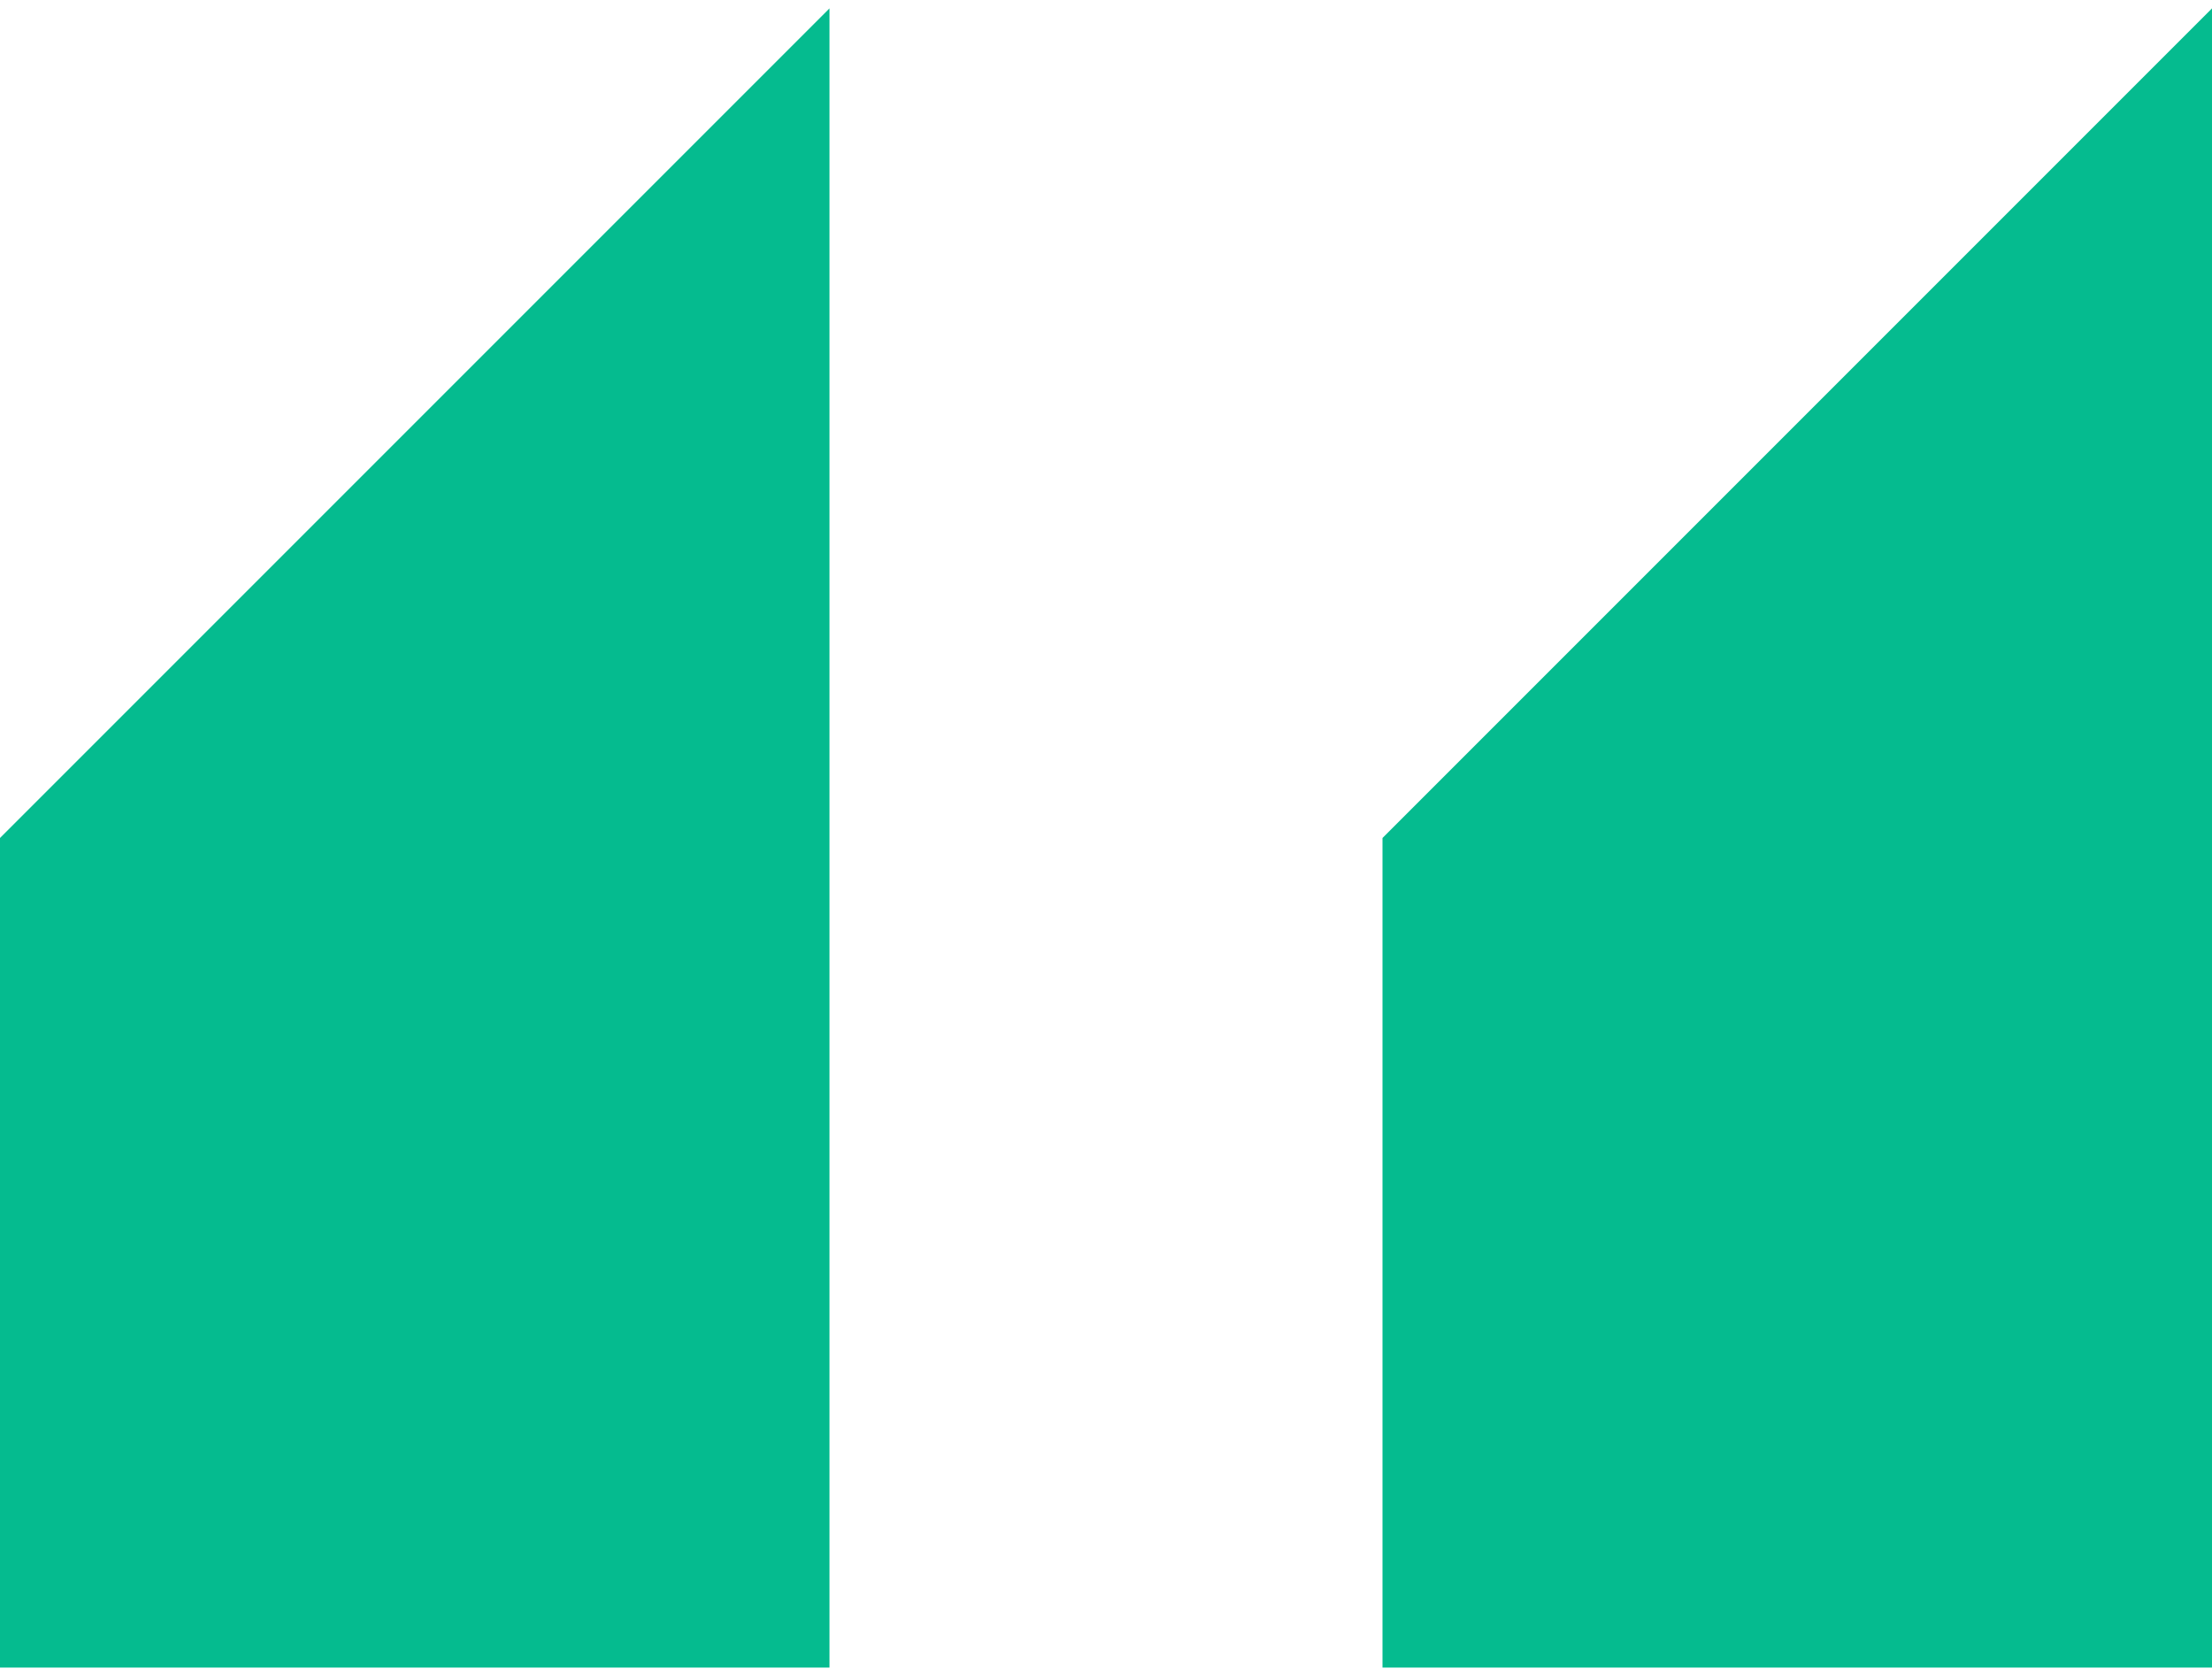 <svg width="33" height="25" viewBox="0 0 33 25" fill="none" xmlns="http://www.w3.org/2000/svg">
<path d="M12.375 0.125L0 12.5V24.875H12.375V0.125ZM33 0.125L20.625 12.5V24.875H33V0.125Z" fill="#05BB8F"/>
</svg>
